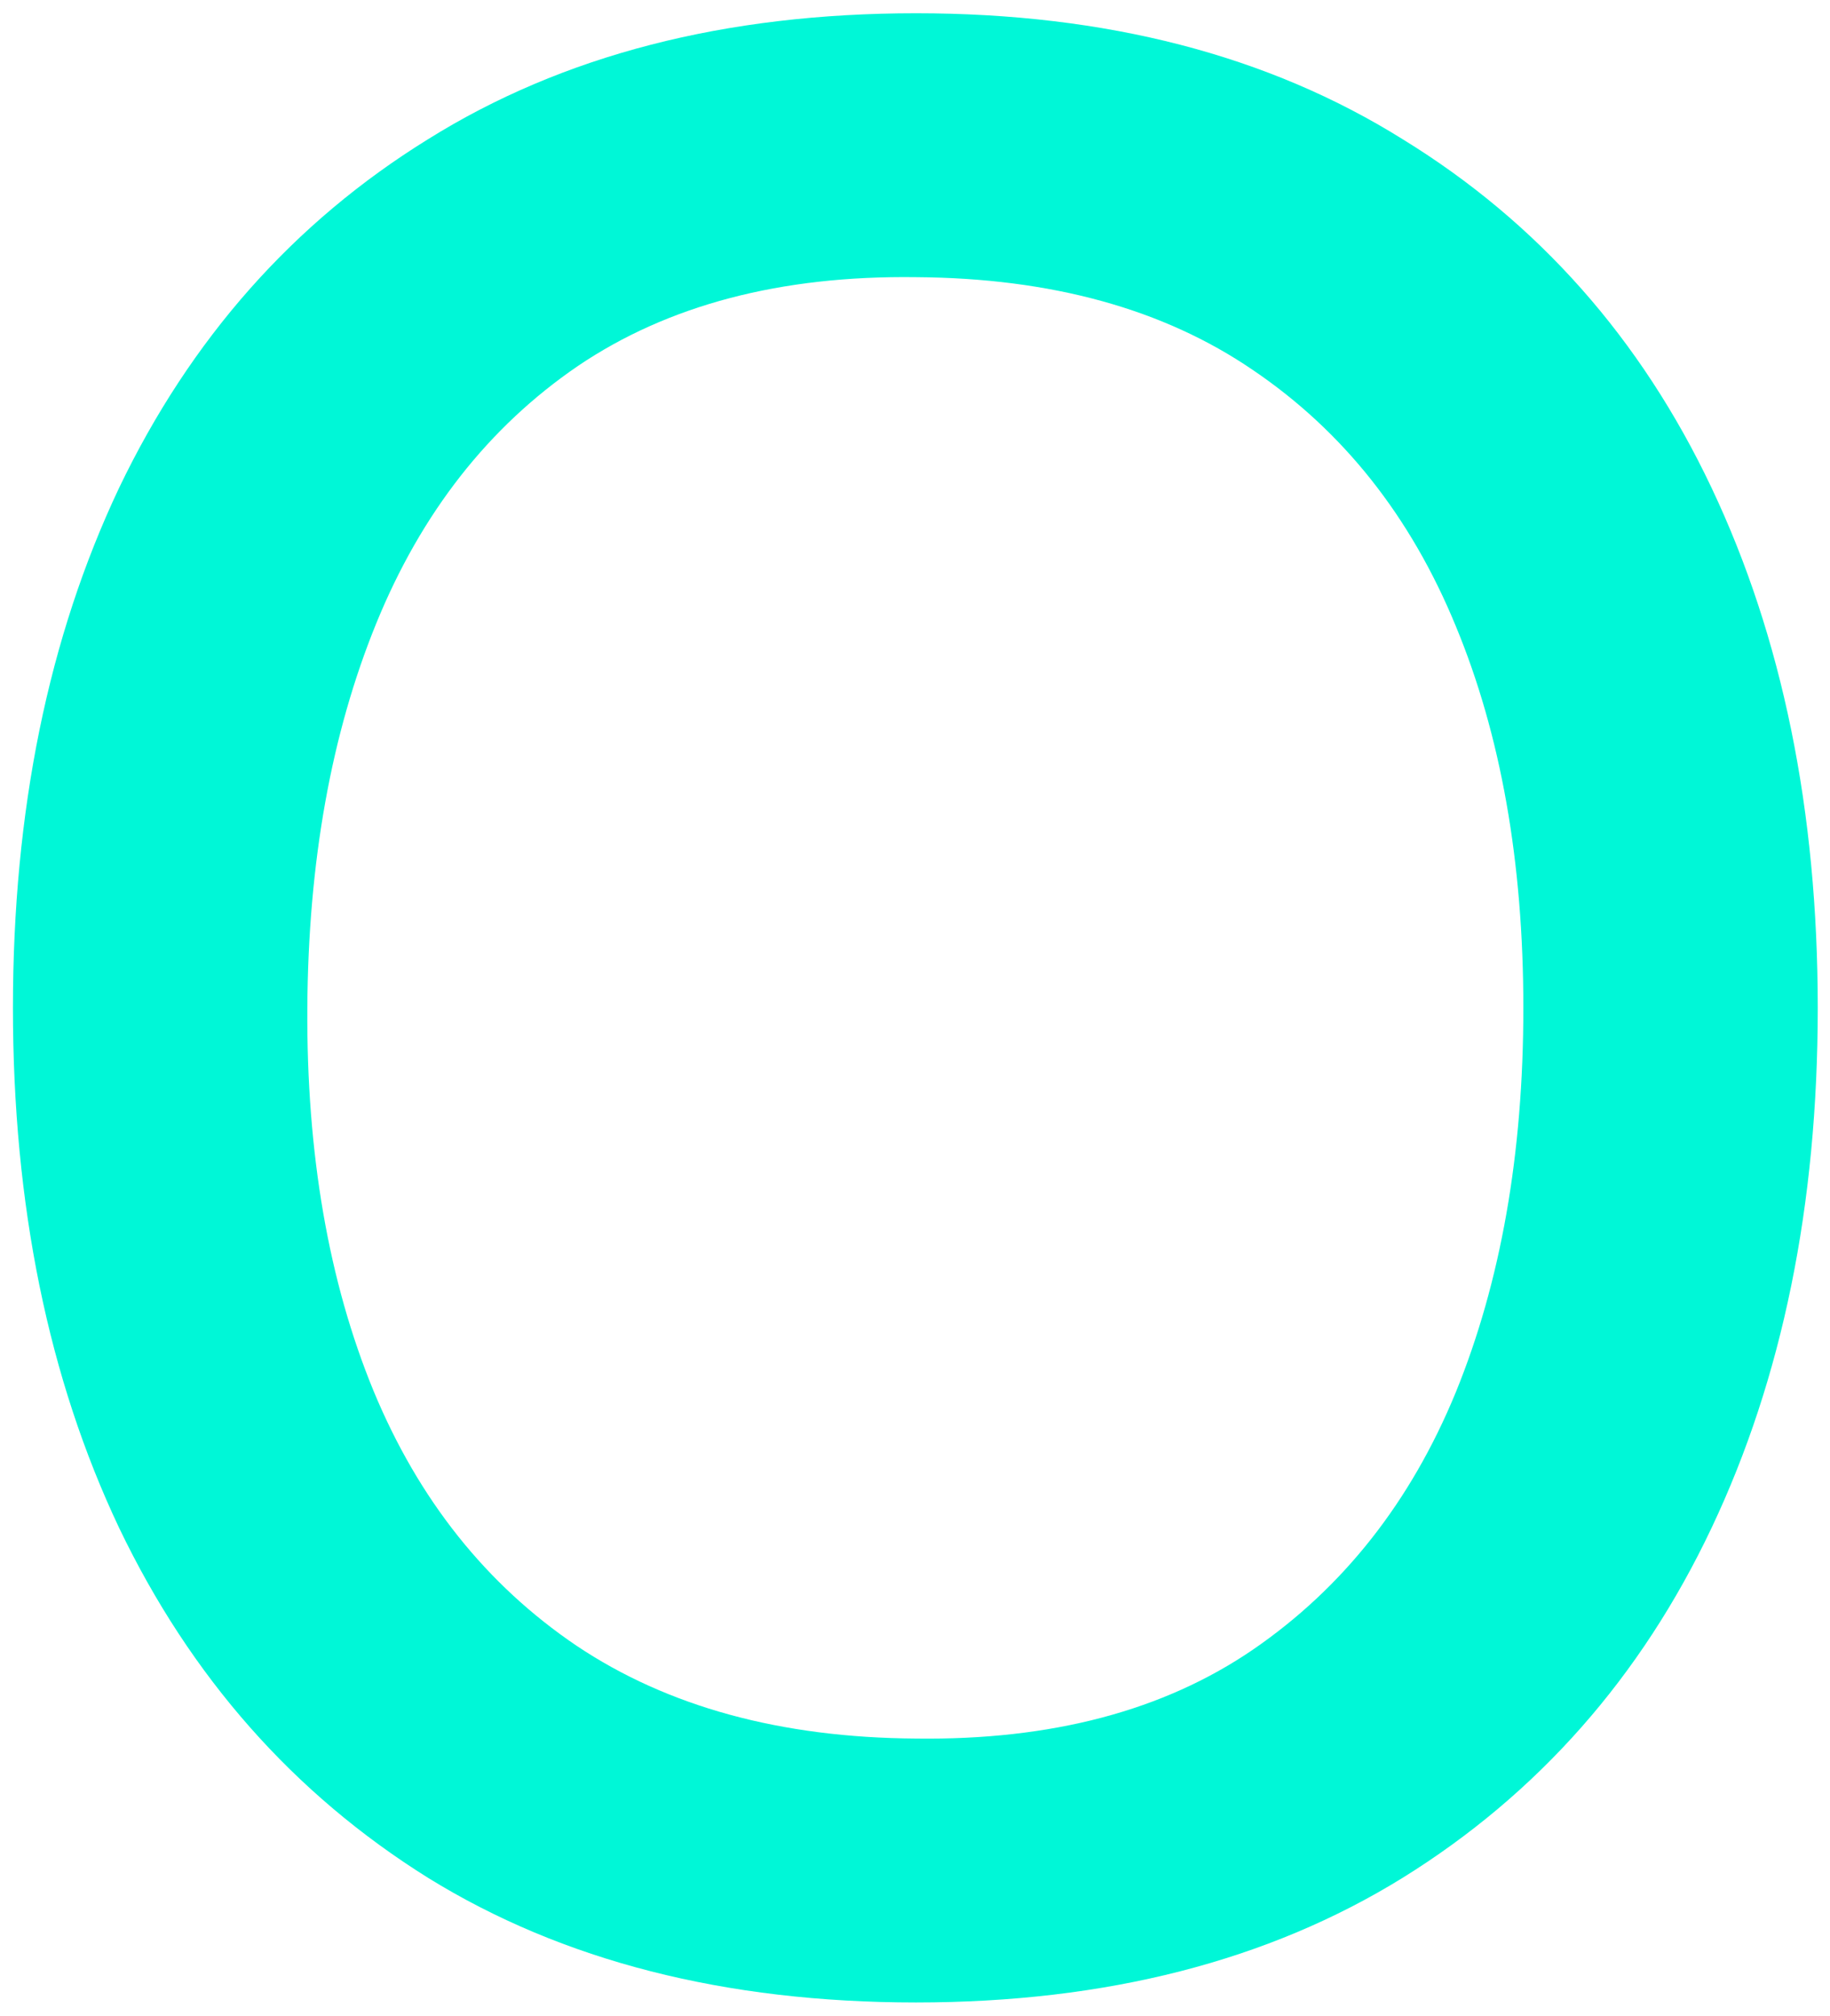 <?xml version="1.0" encoding="UTF-8"?> <svg xmlns="http://www.w3.org/2000/svg" width="69" height="76" viewBox="0 0 69 76" fill="none"><path d="M34.538 75.5C27.338 75.5 21.205 73.933 16.138 70.8C11.072 67.633 7.188 63.233 4.488 57.6C1.822 51.967 0.488 45.433 0.488 38C0.488 30.567 1.822 24.033 4.488 18.4C7.188 12.767 11.072 8.383 16.138 5.25C21.205 2.083 27.338 0.5 34.538 0.5C41.705 0.5 47.822 2.083 52.888 5.25C57.988 8.383 61.872 12.767 64.538 18.4C67.205 24.033 68.538 30.567 68.538 38C68.538 45.433 67.205 51.967 64.538 57.6C61.872 63.233 57.988 67.633 52.888 70.8C47.822 73.933 41.705 75.5 34.538 75.5ZM34.538 65.55C39.638 65.617 43.872 64.5 47.238 62.2C50.638 59.867 53.188 56.633 54.888 52.5C56.588 48.333 57.438 43.5 57.438 38C57.438 32.5 56.588 27.7 54.888 23.6C53.188 19.467 50.638 16.25 47.238 13.95C43.872 11.65 39.638 10.483 34.538 10.45C29.438 10.383 25.188 11.5 21.788 13.8C18.422 16.1 15.888 19.333 14.188 23.5C12.488 27.667 11.622 32.5 11.588 38C11.555 43.5 12.388 48.317 14.088 52.45C15.788 56.55 18.338 59.75 21.738 62.05C25.172 64.35 29.438 65.517 34.538 65.55Z" fill="#00F7D7"></path></svg> 